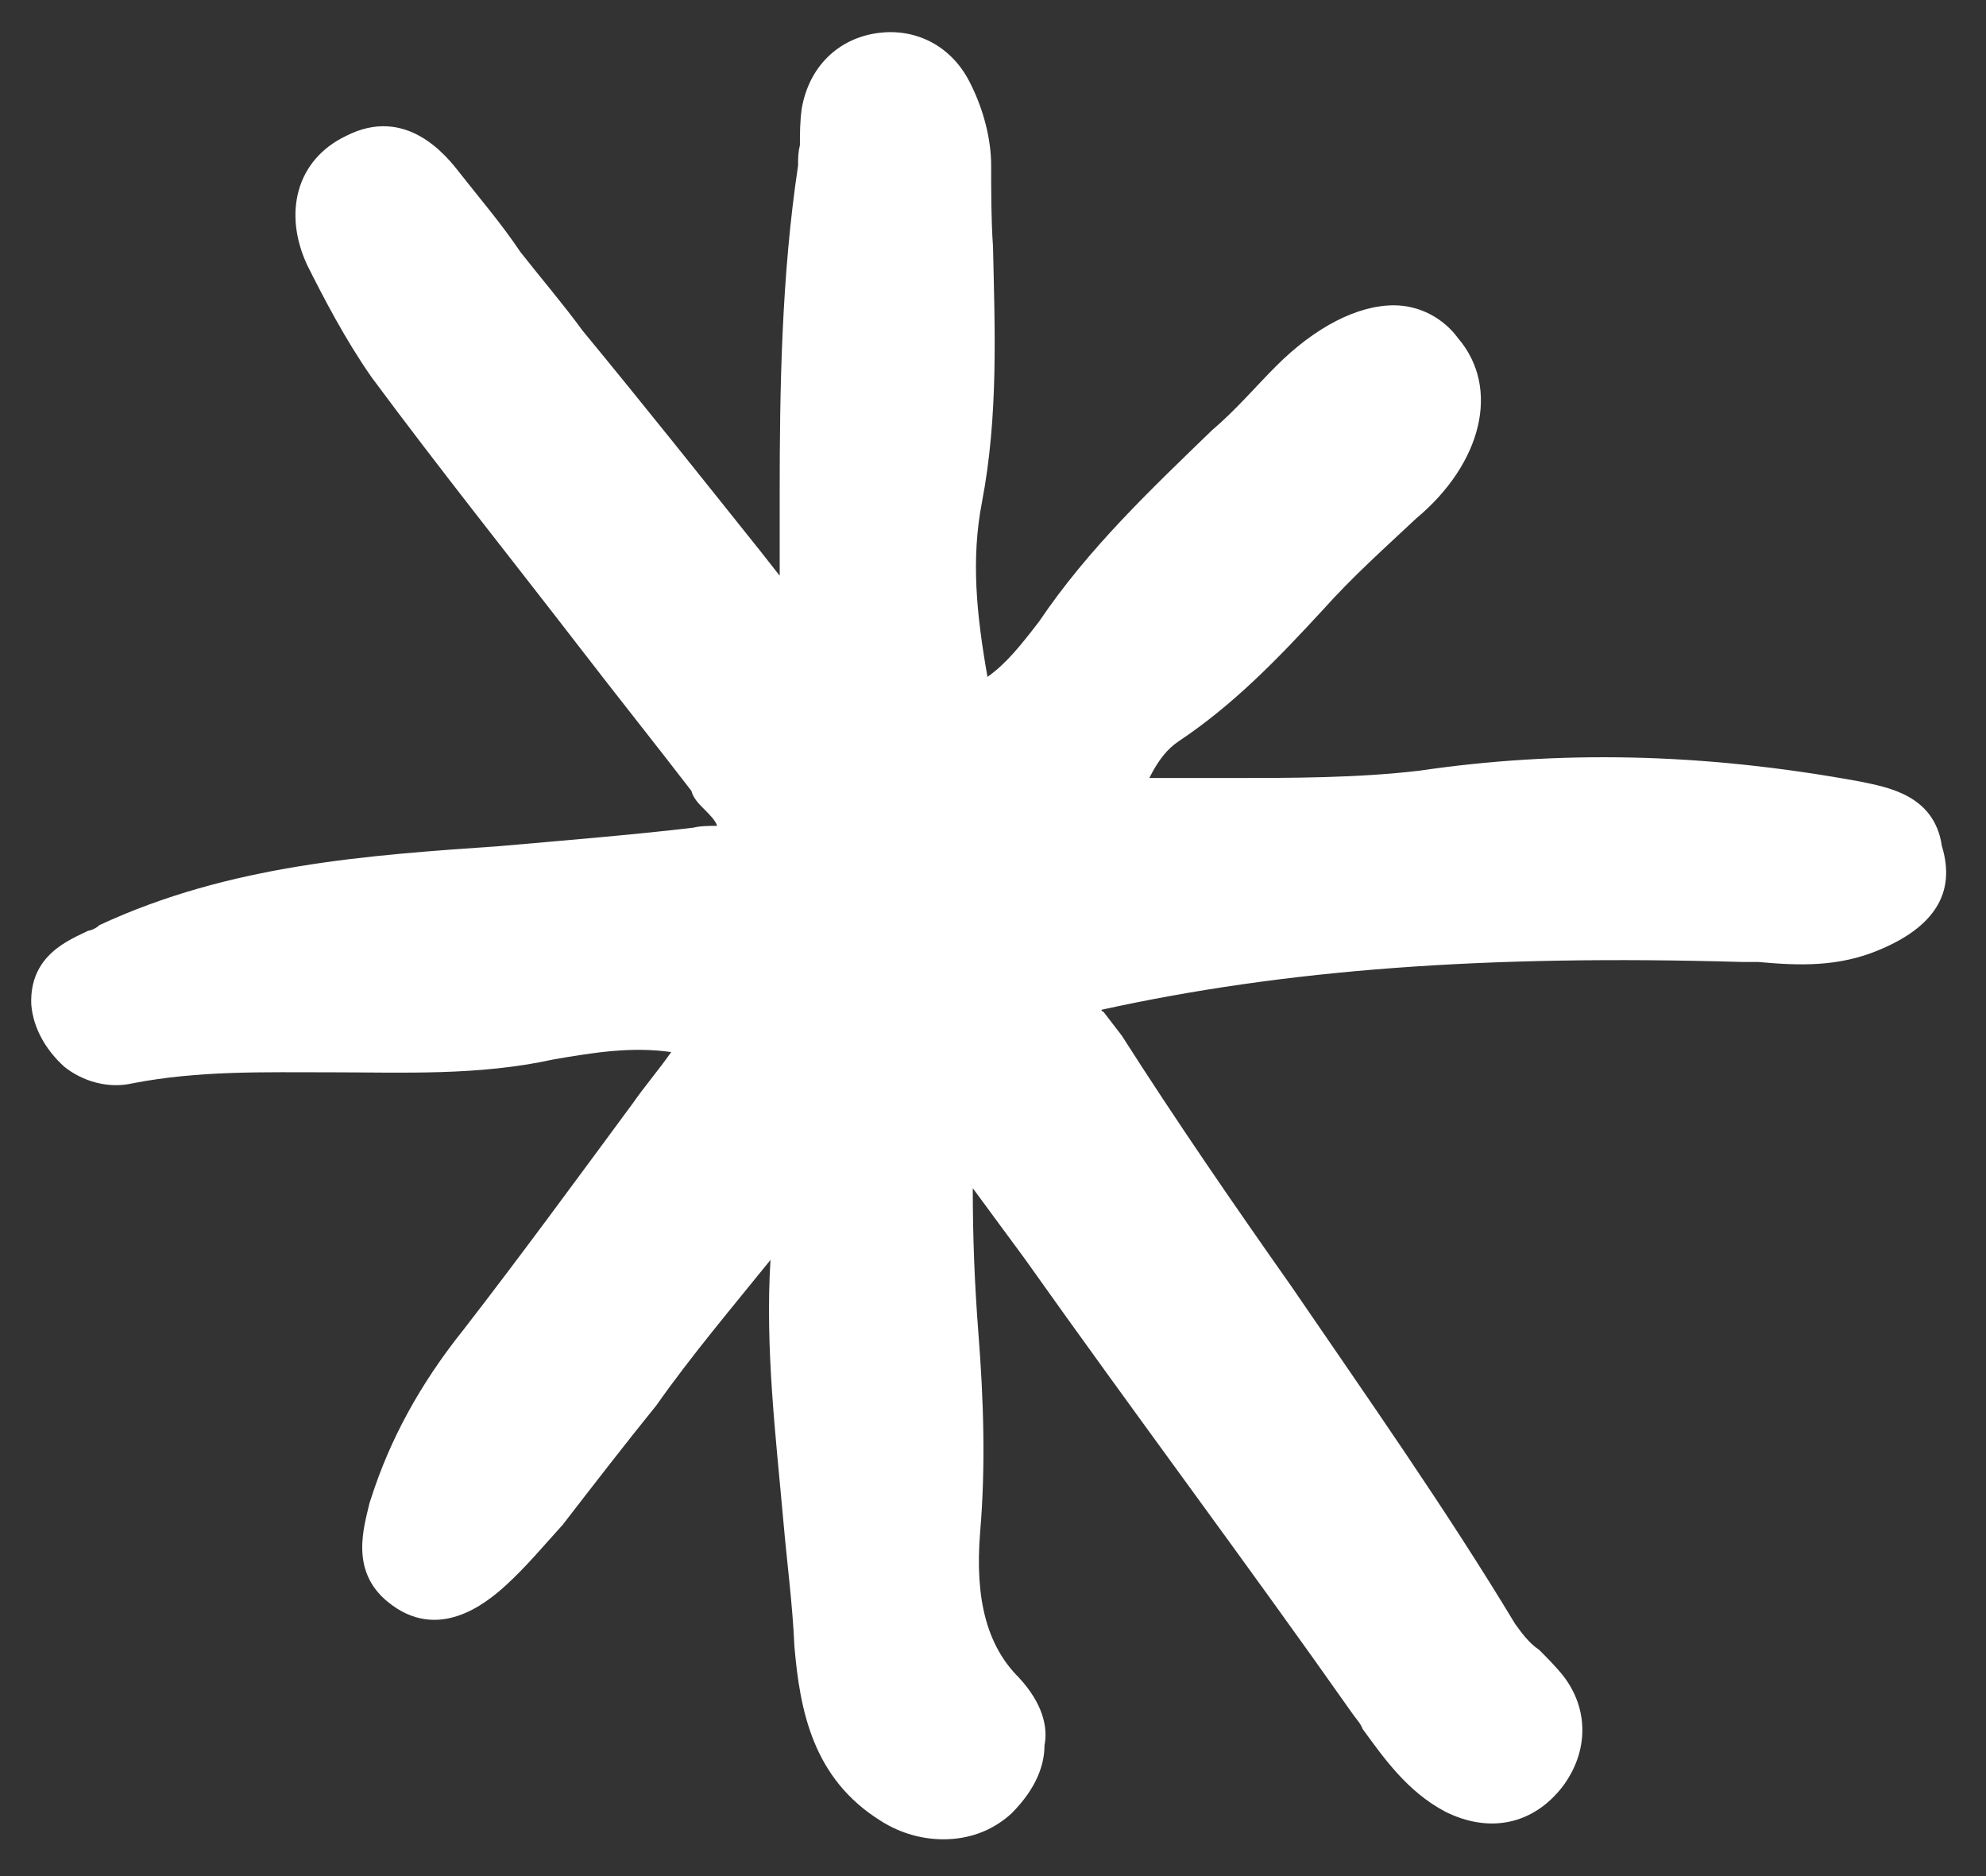 <?xml version="1.0" encoding="utf-8"?>
<!-- Generator: Adobe Illustrator 27.2.0, SVG Export Plug-In . SVG Version: 6.00 Build 0)  -->
<svg version="1.1" id="Livello_1" xmlns="http://www.w3.org/2000/svg" xmlns:xlink="http://www.w3.org/1999/xlink" x="0px" y="0px"
	 viewBox="0 0 108 102" style="enable-background:new 0 0 108 102;" xml:space="preserve">
<rect x="0" y="0" width="108" height="102" fill="#333333" stroke="none"/>
<style type="text/css">
	.st0{fill:#FFFFFF;}
</style>
<g id="QFQ0Xv_00000057837749636833115990000008257048622136468411_">
	<g>
		<g>
			<path class="st0" d="M102.3,51.6c-2.3,1-4.5,0.9-6.7,0.7h-0.9c-13.9-0.4-24.8,0.4-34.8,2.6c0,0,0,0.1,0.1,0.1
				c0.3,0.4,0.7,0.9,1,1.3c3,4.7,6.1,9.2,9.2,13.6c4.1,6,8.4,12.1,12.2,18.4c0.3,0.4,0.7,1,1.3,1.4c0.4,0.4,0.9,0.9,1.3,1.4
				c1.4,1.8,1.4,4.1,0,6c-1.6,2.1-4,2.6-6.4,1.4c-2.1-1.1-3.4-3-4.5-4.5c-0.1-0.3-0.4-0.6-0.6-0.9C67.8,85,61.8,77,55.7,68.4
				l-2.8-3.8c0,2.7,0.1,5.2,0.3,7.8c0.3,3.8,0.4,7.4,0.1,10.9c-0.3,3.7,0.4,6.2,2.1,7.9c1.3,1.4,1.6,2.7,1.4,3.7
				c0,1-0.4,2.3-1.8,3.7c-1.1,1-2.4,1.4-3.7,1.4c-1.1,0-2.3-0.3-3.4-1c-3.7-2.3-4.4-6-4.7-9.5c-0.1-2.3-0.4-4.5-0.6-6.8
				c-0.4-4.5-1-9.4-0.7-14.2c-2.1,2.6-4.3,5.2-6.2,7.9c-1.7,2.1-3.4,4.3-5.1,6.5c-1,1.1-2,2.3-3.1,3.3c-1.1,1-3.7,3.1-6.4,0.9
				c-2.1-1.7-1.3-4.1-1-5.4l0.1-0.3c1-3.1,2.6-6.1,5-9.1c3.1-4,6.1-8.1,9.2-12.3c0.7-1,1.4-1.8,2.1-2.8c-2.1-0.3-4.1,0-6.4,0.4
				c-4.1,0.9-8.2,0.7-12.1,0.7c-3.7,0-7.2-0.1-10.8,0.6c-1.3,0.3-2.7-0.1-3.7-0.9c-1-0.9-1.7-2.1-1.8-3.4c-0.1-2.7,2.1-3.5,3.1-4
				c0.1,0,0.4-0.1,0.6-0.3c7.1-3.3,14.6-3.8,21.8-4.3c3.4-0.3,7.1-0.6,10.5-1c0.4-0.1,0.9-0.1,1.3-0.1c-0.1-0.3-0.4-0.6-0.7-0.9
				c-0.3-0.3-0.6-0.6-0.7-1c-2-2.6-4-5.1-6-7.7c-3.7-4.8-7.7-9.8-11.4-14.8c-1.4-2-2.6-4.3-3.5-6.1c-1.3-2.8-0.6-5.7,2.1-7
				c3.3-1.7,5.5,1.1,6.2,2c1.1,1.4,2.3,2.8,3.3,4.3c1.1,1.4,2.3,2.8,3.4,4.3c3.3,4,6.4,7.9,9.6,11.9l1.1,1.4c0-1.4,0-3,0-4.4
				c0-5.8,0.1-11.9,1-17.9c0-0.4,0-0.7,0.1-1.1c0-0.6,0-1.3,0.1-2c0.4-2.3,2-3.8,4.1-4.1c2.1-0.3,4.1,0.7,5.1,2.8
				c0.7,1.4,1.1,3,1.1,4.4s0,3,0.1,4.4c0.1,4.5,0.3,9.2-0.6,13.9c-0.6,3.1-0.3,6.1,0.3,9.5c1-0.7,1.8-1.7,2.8-3
				c2.7-4,6.1-7.2,9.4-10.4c1.3-1.1,2.4-2.4,3.5-3.5c2.1-2.1,4.4-3.3,6.4-3.3c1.4,0,2.7,0.7,3.5,1.8c2.3,2.7,1.3,6.8-2.3,9.8
				c-1.7,1.6-3.4,3.1-5.1,5c-2.4,2.6-4.8,5.1-7.8,7.1c-0.6,0.4-1.1,1-1.6,2c1.4,0,2.8,0,4.3,0c3.5,0,7,0,10.4-0.4
				c7.5-1.1,15.3-1,24,0.6c1.4,0.3,4,0.7,4.4,3.5C106.4,48.6,105.1,50.4,102.3,51.6z"/>
		</g>
	</g>
</g>
</svg>
